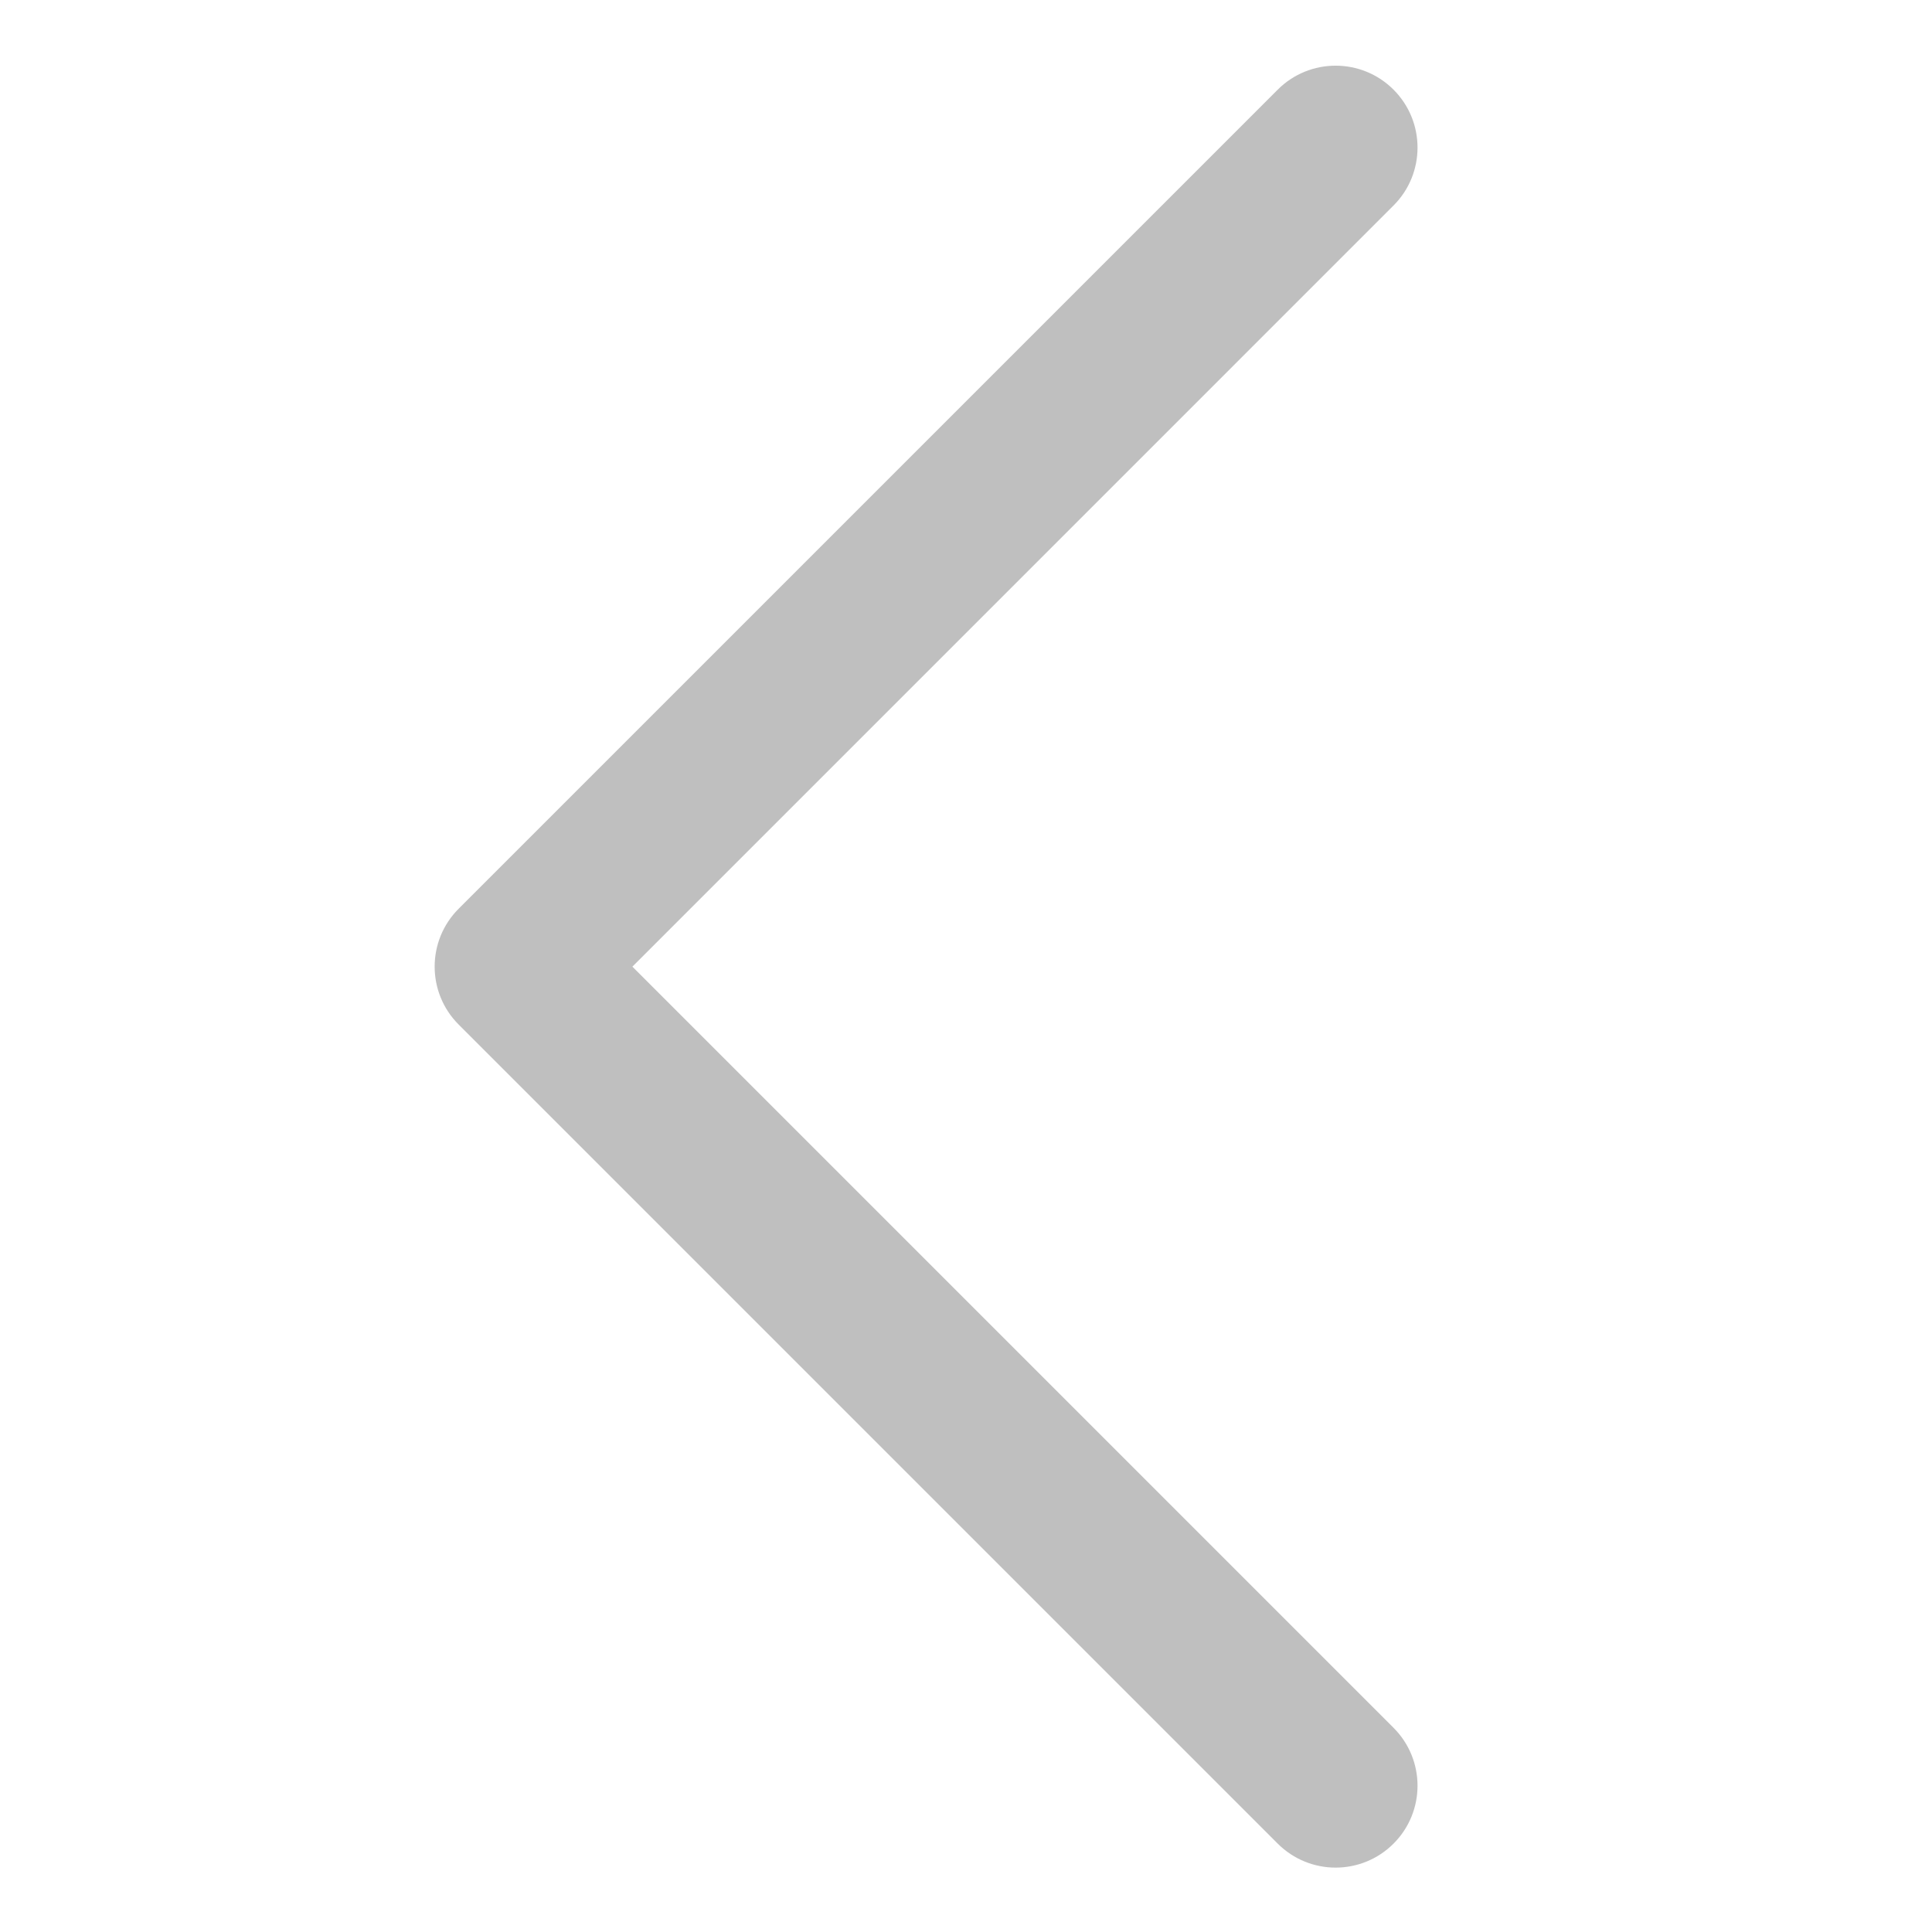 <?xml version="1.0" standalone="no"?><!DOCTYPE svg PUBLIC "-//W3C//DTD SVG 1.1//EN" "http://www.w3.org/Graphics/SVG/1.1/DTD/svg11.dtd"><svg t="1575601279786" class="icon" viewBox="0 0 1024 1024" version="1.1" xmlns="http://www.w3.org/2000/svg" p-id="7180" width="26" height="26" xmlns:xlink="http://www.w3.org/1999/xlink"><defs><style type="text/css"></style></defs><path d="M335.183 512.34l403.42-403.426c16.954-16.943 16.954-44.444 0-61.388-16.943-16.954-44.444-16.954-61.388 0l-434.118 434.121c-16.958 16.943-16.958 44.444 0 61.388l434.12 434.12c8.474 8.478 19.584 12.719 30.693 12.719s22.22-4.241 30.693-12.719c16.958-16.943 16.958-44.444 0-61.388l-403.422-403.428z" p-id="7181" fill="#bfbfbf"></path></svg>